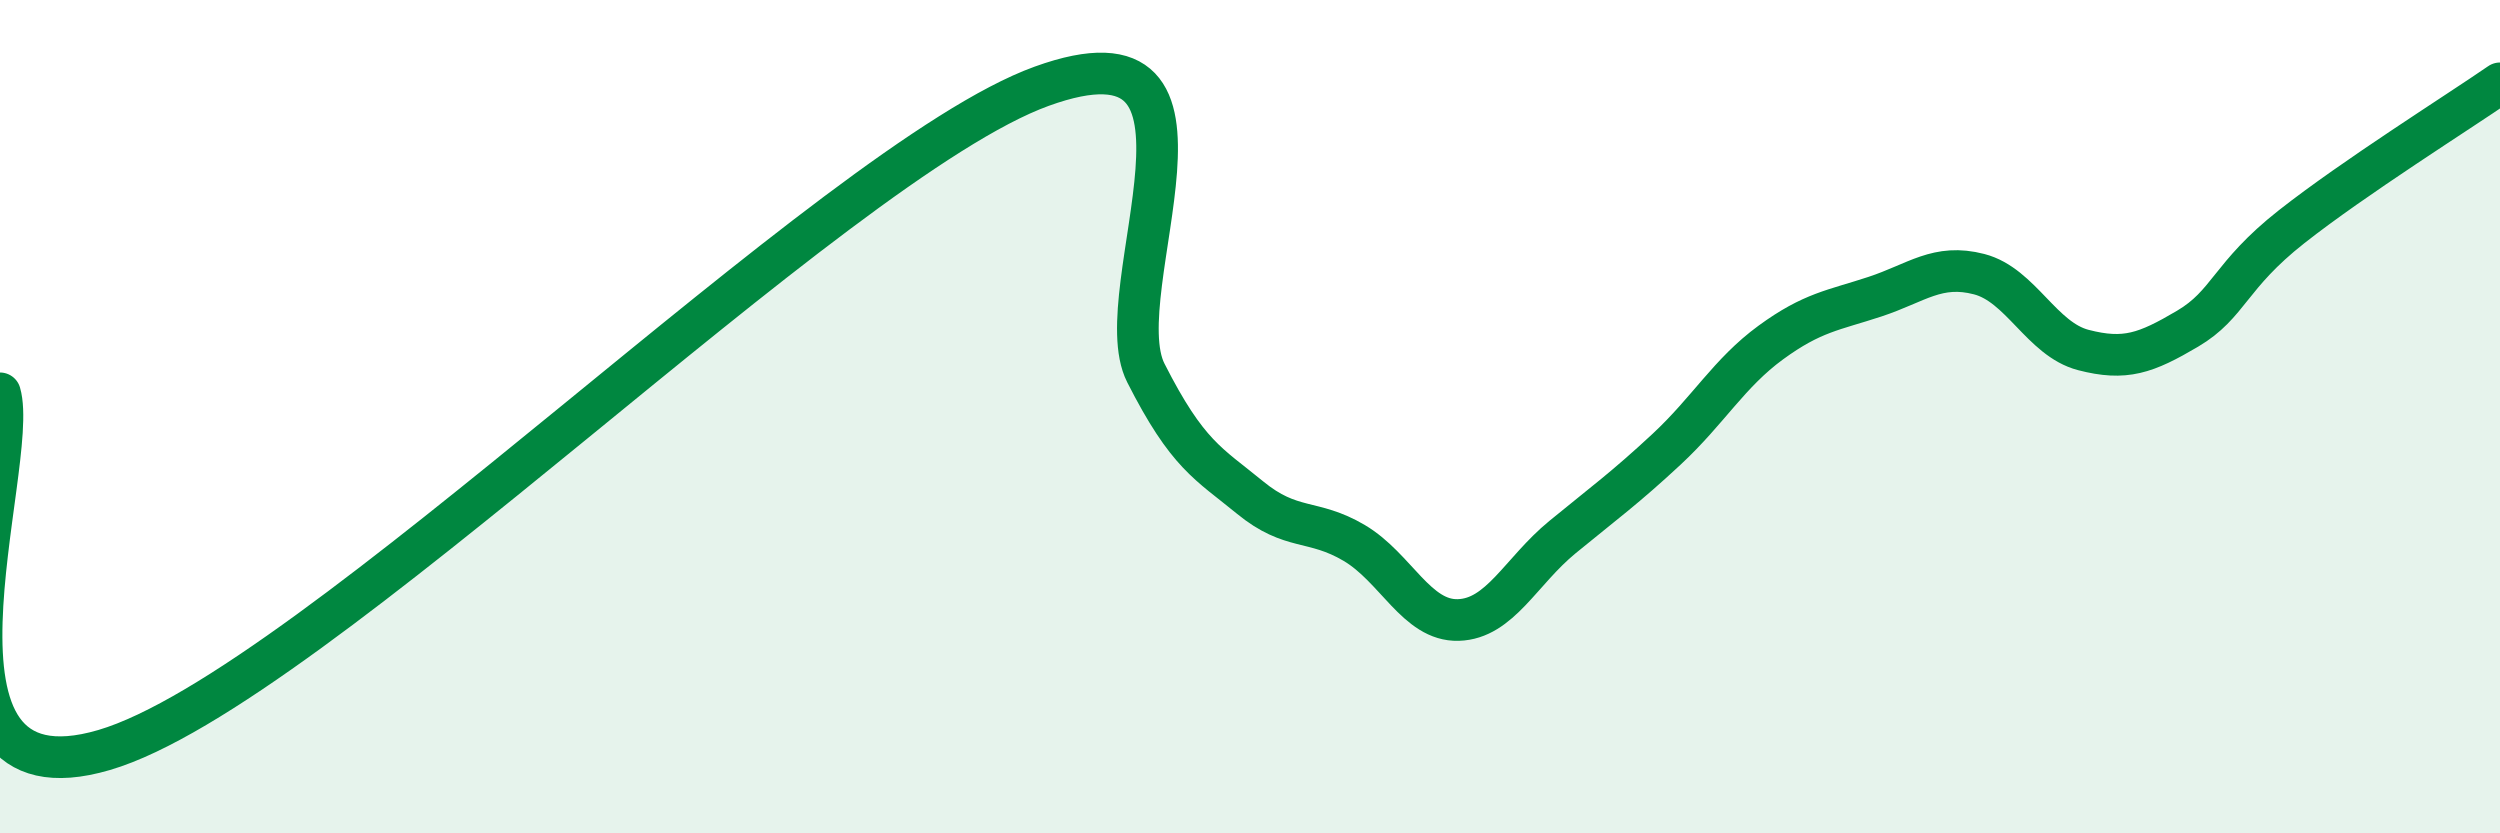 
    <svg width="60" height="20" viewBox="0 0 60 20" xmlns="http://www.w3.org/2000/svg">
      <path
        d="M 0,9.44 C 0.5,11.15 -2.5,19.47 2.5,18 C 7.5,16.53 20,3.88 25,2.07 C 30,0.26 26.5,6.98 27.5,8.95 C 28.5,10.92 29,11.12 30,11.94 C 31,12.76 31.5,12.44 32.5,13.03 C 33.5,13.62 34,14.91 35,14.88 C 36,14.85 36.5,13.71 37.5,12.89 C 38.5,12.07 39,11.71 40,10.78 C 41,9.85 41.5,8.95 42.5,8.22 C 43.5,7.49 44,7.45 45,7.12 C 46,6.79 46.5,6.32 47.5,6.58 C 48.5,6.84 49,8.14 50,8.4 C 51,8.66 51.5,8.48 52.5,7.89 C 53.5,7.3 53.5,6.62 55,5.44 C 56.5,4.26 59,2.69 60,2L60 20L0 20Z"
        fill="#008740"
        opacity="0.1"
        stroke-linecap="round"
        stroke-linejoin="round"
      />
      <path
        d="M 0,9.44 C 0.5,11.15 -2.5,19.47 2.5,18 C 7.5,16.53 20,3.88 25,2.07 C 30,0.26 26.5,6.98 27.5,8.95 C 28.5,10.92 29,11.12 30,11.94 C 31,12.76 31.5,12.44 32.5,13.03 C 33.5,13.62 34,14.91 35,14.88 C 36,14.85 36.5,13.71 37.5,12.89 C 38.5,12.07 39,11.71 40,10.78 C 41,9.85 41.5,8.95 42.5,8.22 C 43.5,7.49 44,7.45 45,7.12 C 46,6.79 46.5,6.32 47.5,6.58 C 48.5,6.84 49,8.14 50,8.4 C 51,8.66 51.5,8.48 52.5,7.89 C 53.5,7.3 53.5,6.62 55,5.44 C 56.5,4.26 59,2.69 60,2"
        stroke="#008740"
        stroke-width="1"
        fill="none"
        stroke-linecap="round"
        stroke-linejoin="round"
      />
    </svg>
  